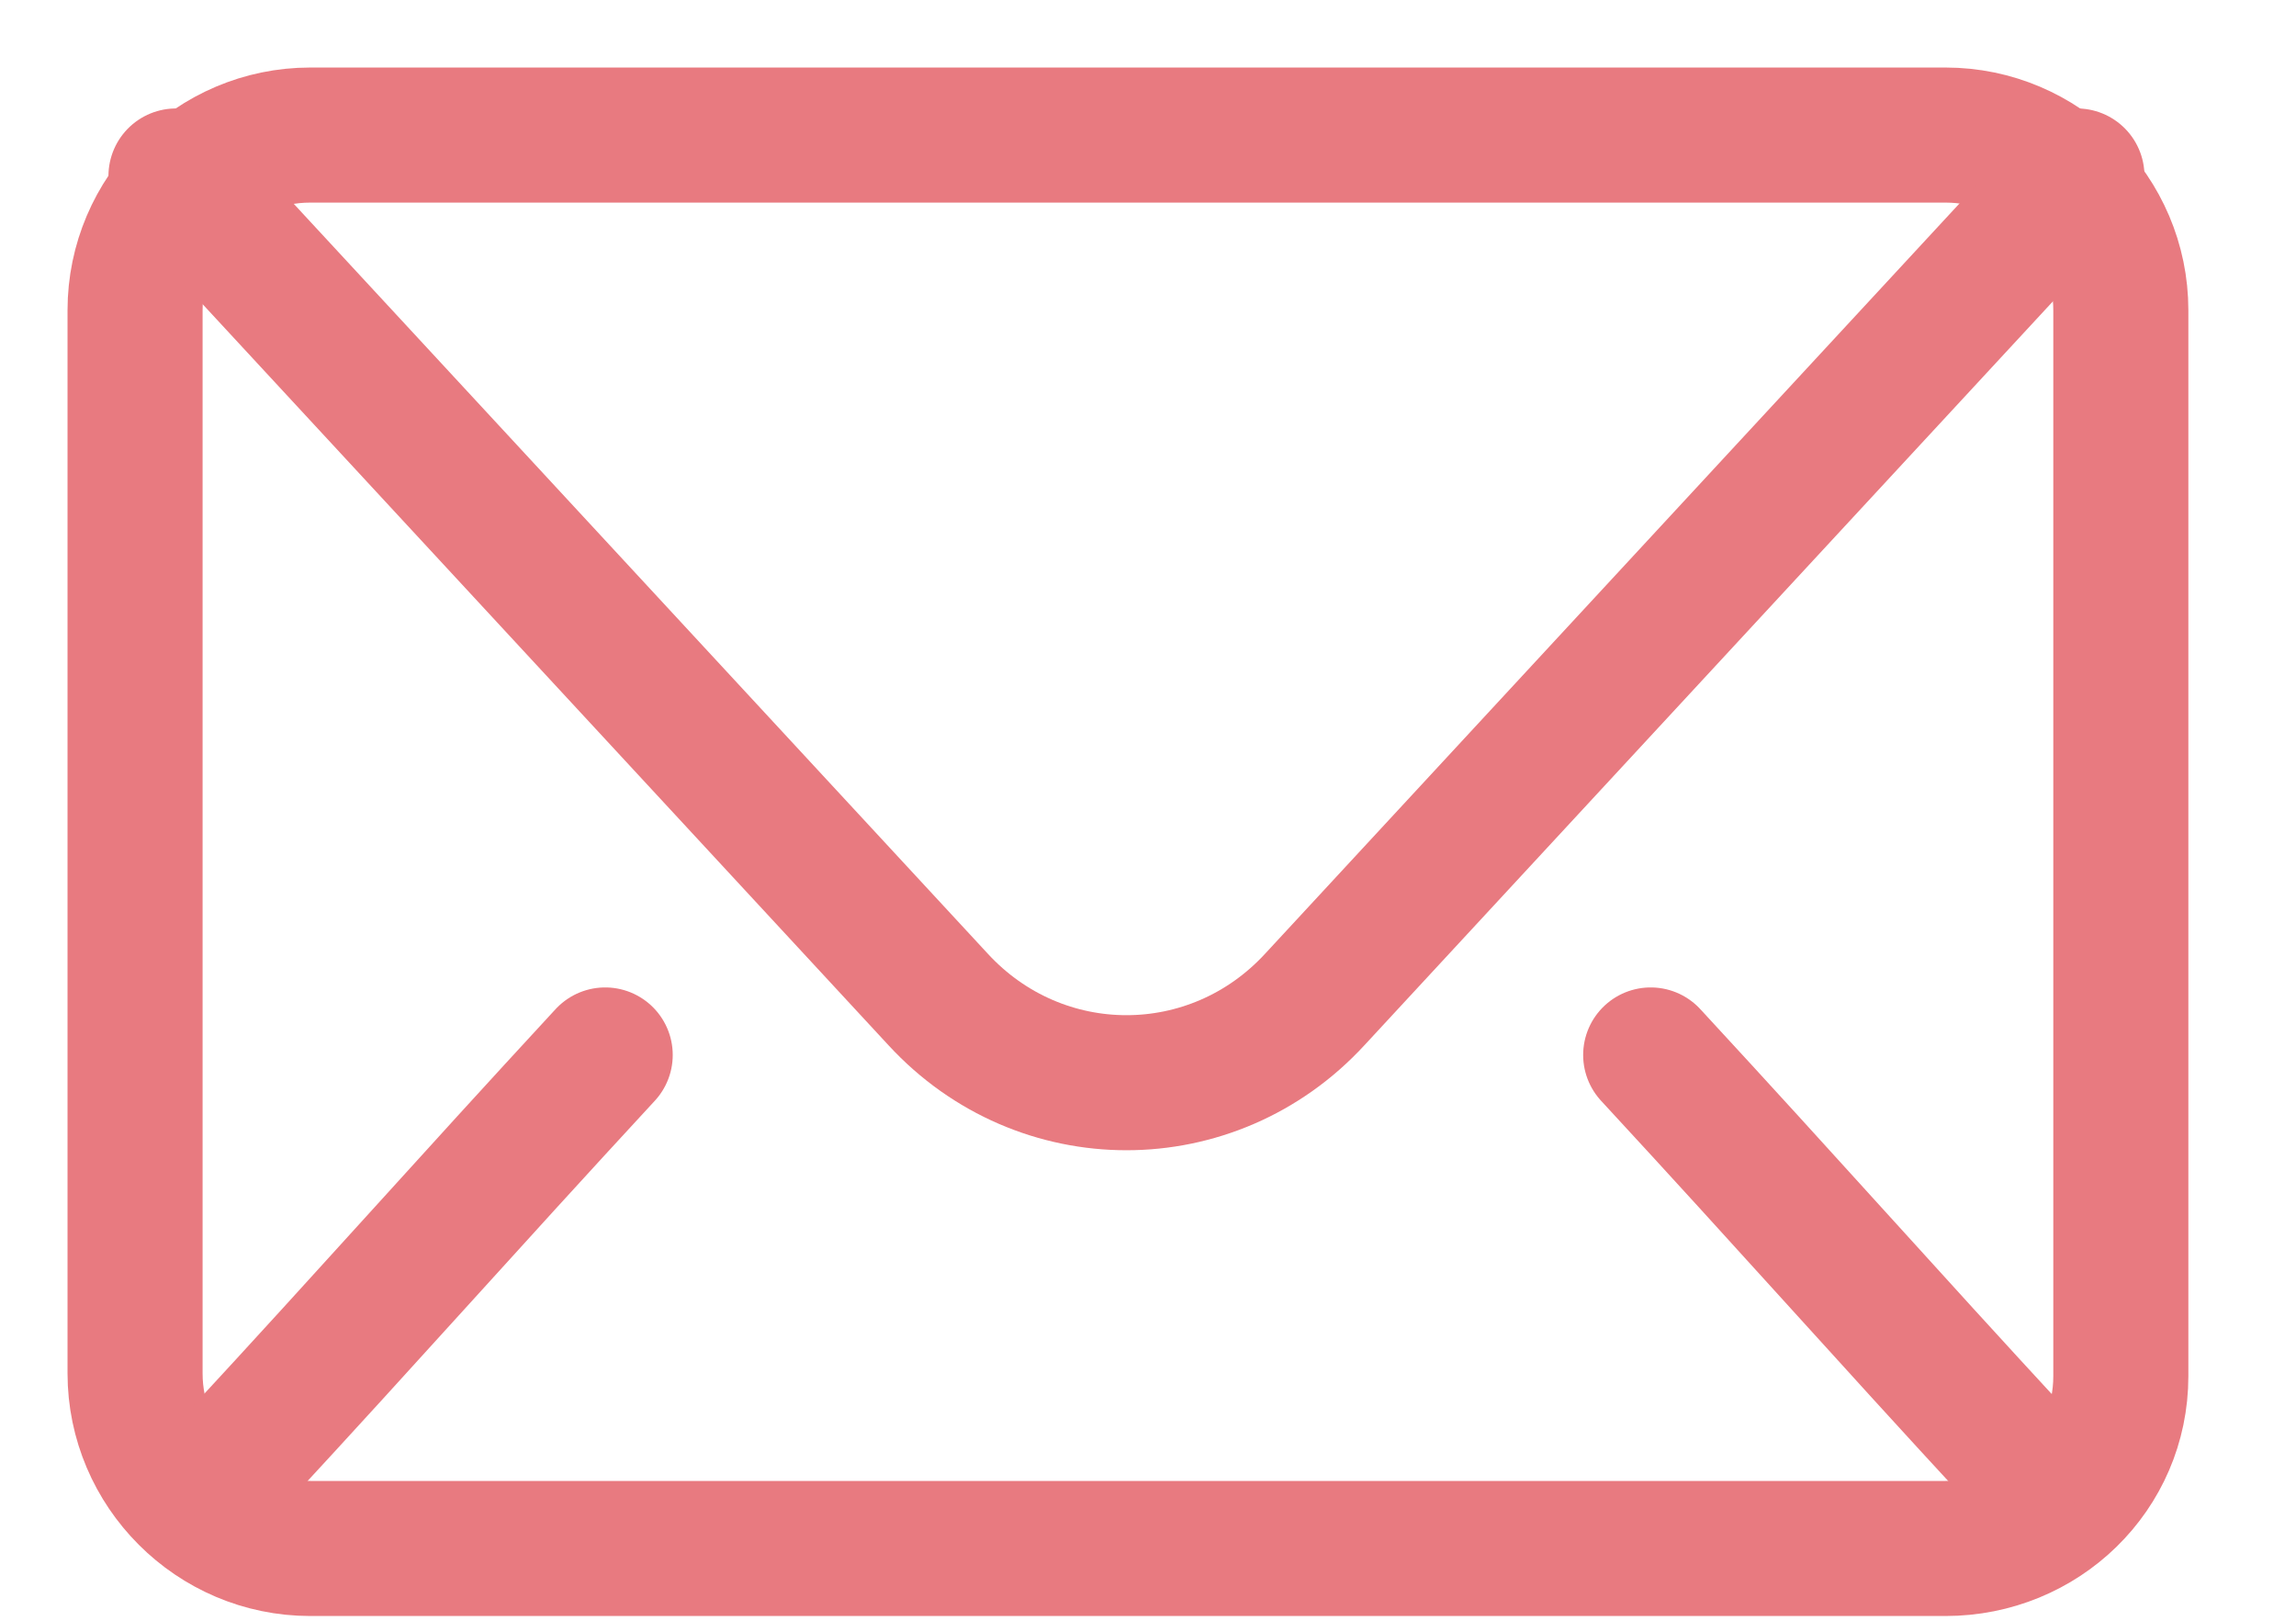 <svg width="17" height="12" viewBox="0 0 17 12" fill="none" xmlns="http://www.w3.org/2000/svg">
<g id="Layer_1">
<g id="Group">
<g id="Group_2">
<path id="Vector" d="M14.405 11.465H2.297C1.584 11.465 1 10.881 1 10.168V2.297C1 1.584 1.584 1 2.297 1H14.405C15.119 1 15.703 1.584 15.703 2.297V10.189C15.703 10.903 15.119 11.465 14.405 11.465Z" stroke="#E87A80" stroke-miterlimit="10" stroke-linecap="round" stroke-linejoin="round"/>
</g>
<g id="Group_3">
<path id="Vector_2" d="M1.303 1.303L6.946 7.4C7.703 8.222 8.978 8.222 9.735 7.4L15.378 1.303" stroke="#E87A80" stroke-miterlimit="10" stroke-linecap="round" stroke-linejoin="round"/>
</g>
<g id="Group_4">
<g id="Group_5">
<path id="Vector_3" d="M4.481 7.811C3.422 8.957 2.795 9.67 1.735 10.816" stroke="#E87A80" stroke-miterlimit="10" stroke-linecap="round" stroke-linejoin="round"/>
</g>
<path id="Vector_4" d="M14.967 10.816C13.908 9.67 13.281 8.957 12.222 7.811" stroke="#E87A80" stroke-miterlimit="10" stroke-linecap="round" stroke-linejoin="round"/>
</g>
</g>
</g>
</svg>
